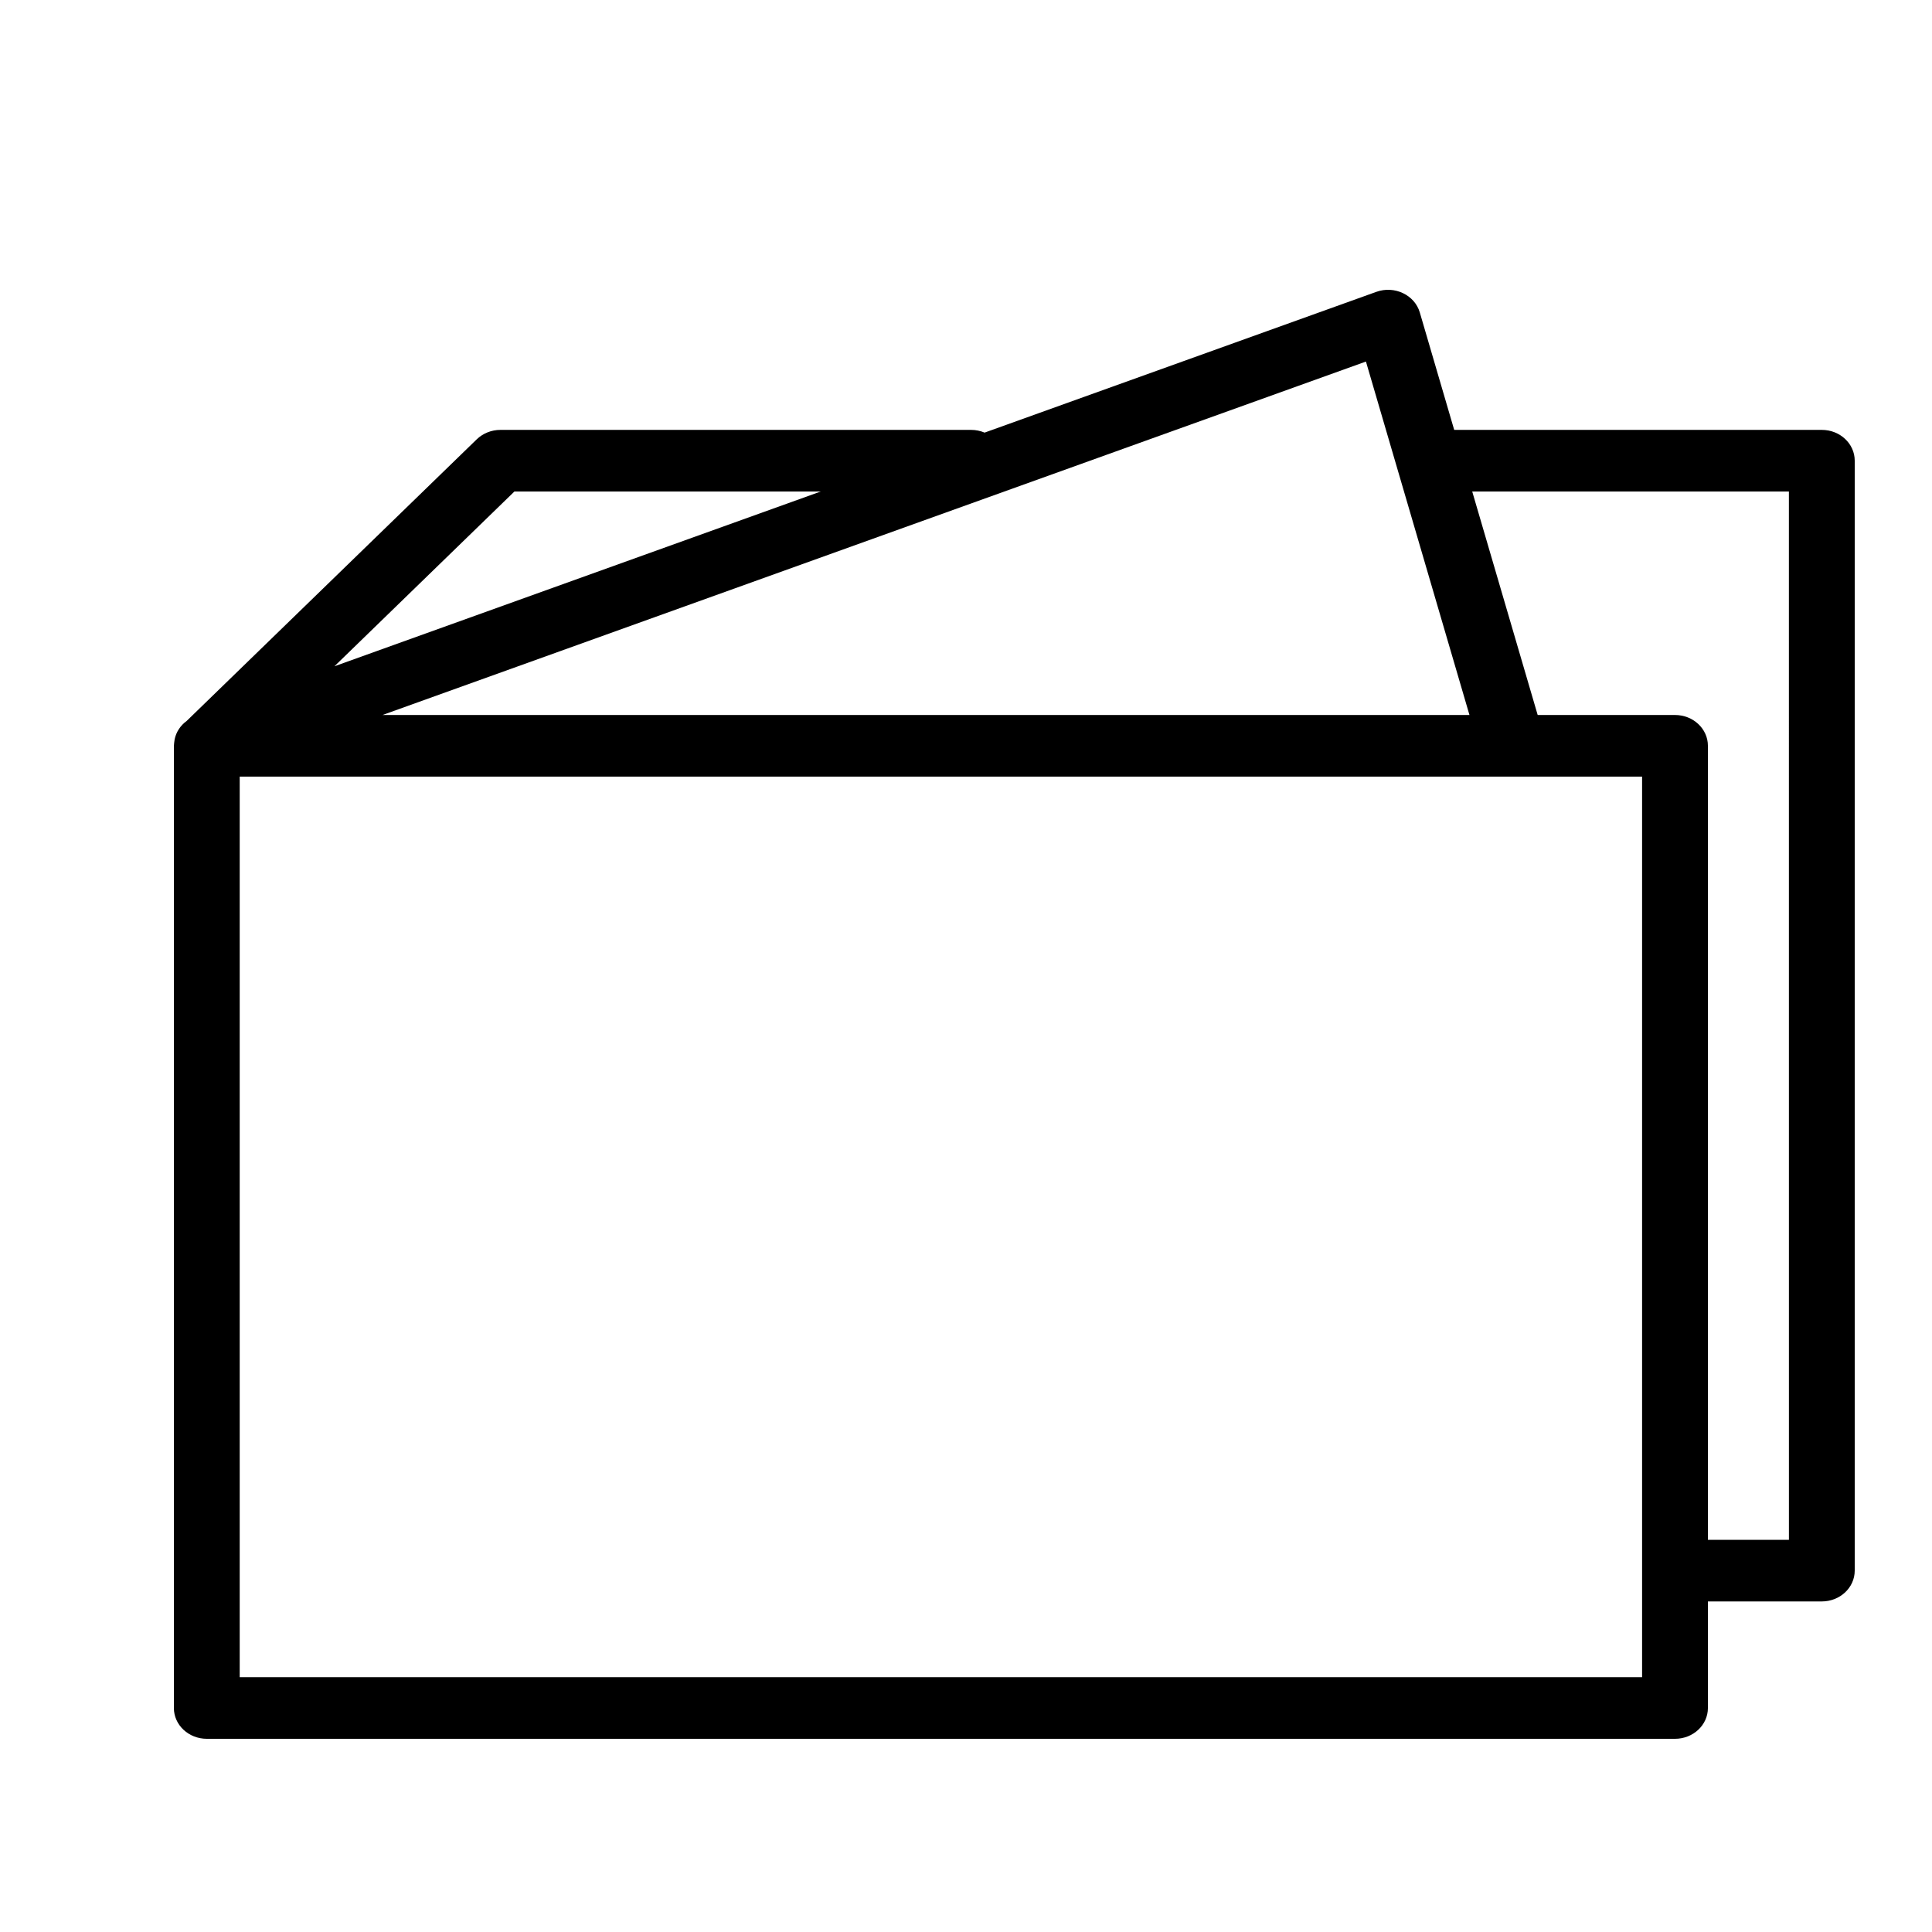 <?xml version="1.0" encoding="UTF-8"?> <svg xmlns="http://www.w3.org/2000/svg" viewBox="0 0 100.00 100.00" data-guides="{&quot;vertical&quot;:[],&quot;horizontal&quot;:[]}"><defs></defs><path fill="#000000" stroke="#000000" fill-opacity="1" stroke-width="0" stroke-opacity="1" color="rgb(51, 51, 51)" fill-rule="evenodd" id="tSvg4460af6f0c" title="Path 1" d="M94.297 22.251C87.955 22.251 81.612 22.251 75.269 22.251C74.675 20.226 74.082 18.2 73.489 16.174C73.224 15.264 72.176 14.768 71.236 15.107C64.478 17.535 57.72 19.963 50.962 22.392C50.744 22.299 50.508 22.252 50.269 22.251C42.146 22.251 34.024 22.251 25.902 22.251C25.44 22.251 24.997 22.428 24.676 22.739C19.67 27.599 14.665 32.458 9.66 37.318C9.338 37.553 9.117 37.89 9.04 38.266C9.031 38.305 9.029 38.345 9.023 38.384C9.017 38.435 9.008 38.484 9.007 38.536C9.006 38.557 9 38.577 9 38.597C9 55.2 9 71.803 9 88.406C9 89.286 9.763 90 10.704 90C36.035 90 61.366 90 86.698 90C87.639 90 88.401 89.286 88.401 88.406C88.401 86.567 88.401 84.728 88.401 82.89C90.366 82.89 92.331 82.89 94.296 82.89C95.237 82.89 96 82.176 96 81.295C96 62.145 96 42.996 96 23.846C96.001 22.965 95.238 22.251 94.297 22.251ZM76.059 37.008C57.306 37.008 38.552 37.008 19.799 37.008C36.766 30.91 53.734 24.812 70.701 18.714C72.487 24.812 74.273 30.91 76.059 37.008ZM26.625 25.441C31.91 25.441 37.194 25.441 42.478 25.441C34.089 28.456 25.7 31.471 17.311 34.486C20.416 31.471 23.521 28.456 26.625 25.441ZM84.994 86.811C60.799 86.811 36.603 86.811 12.407 86.811C12.407 71.273 12.407 55.735 12.407 40.197C36.603 40.197 60.799 40.197 84.994 40.197C84.994 55.735 84.994 71.273 84.994 86.811ZM92.594 79.7C91.197 79.7 89.799 79.7 88.401 79.7C88.401 66.001 88.401 52.301 88.401 38.602C88.401 37.721 87.639 37.008 86.698 37.008C84.329 37.008 81.959 37.008 79.59 37.008C78.461 33.152 77.331 29.297 76.202 25.441C81.666 25.441 87.129 25.441 92.593 25.441C92.593 43.527 92.593 61.614 92.594 79.7Z" style=""></path></svg> 